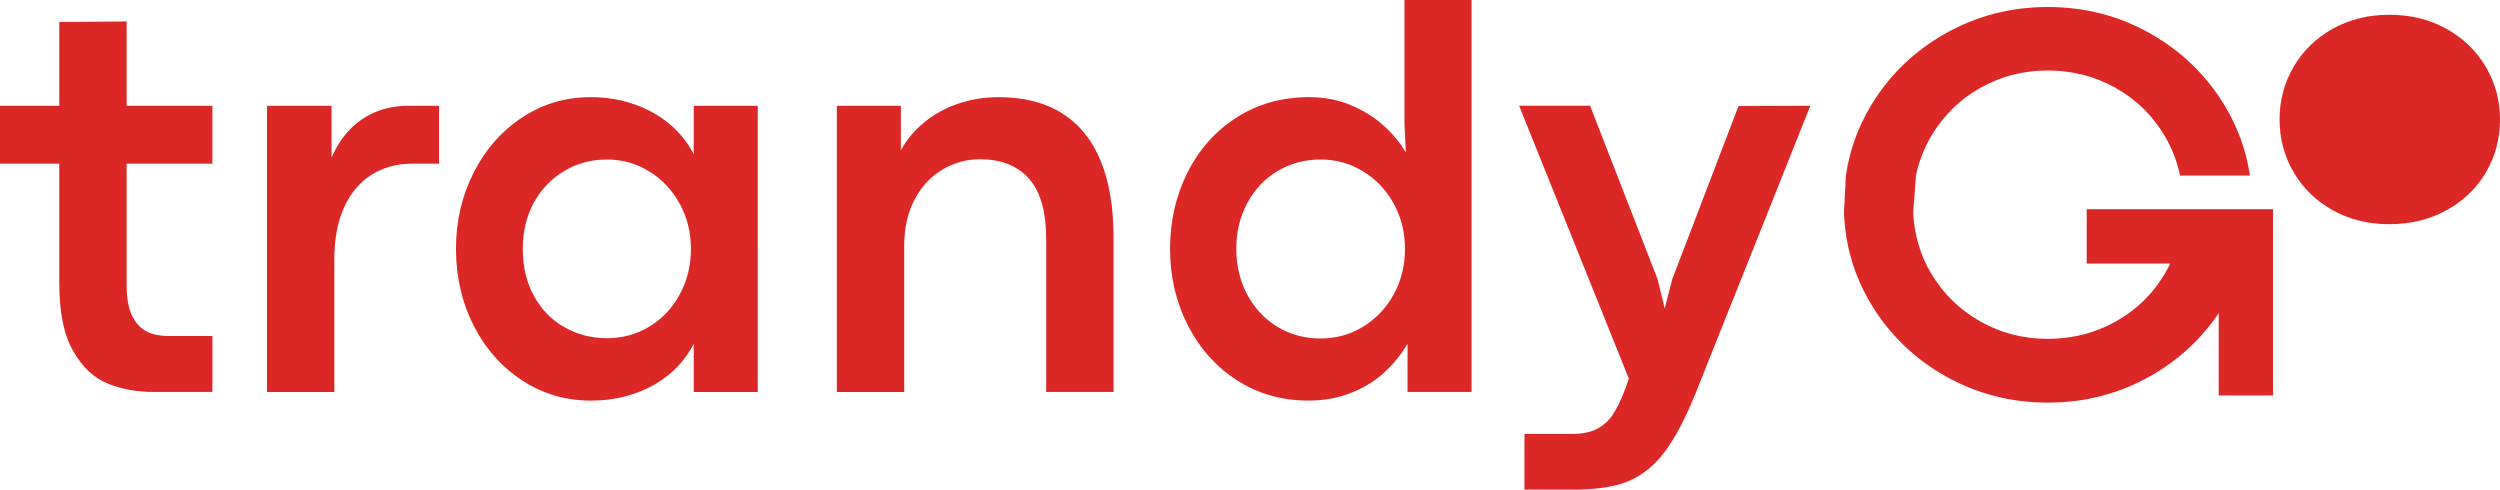 <?xml version="1.0" encoding="utf-8"?>
<!-- Generator: Adobe Illustrator 24.1.0, SVG Export Plug-In . SVG Version: 6.00 Build 0)  -->
<svg version="1.1" id="Layer_1" xmlns="http://www.w3.org/2000/svg" xmlns:xlink="http://www.w3.org/1999/xlink" x="0px" y="0px"
	 viewBox="0 0 1218.97 238.76" style="enable-background:new 0 0 1218.97 238.76;" xml:space="preserve">
<style type="text/css">
	.st0{fill:#FFFFFF;}
	.st1{fill:#DB2826;}
</style>
<g>
	<path class="st1" d="M61.76,10.45l-32.85,0.27v40.86H0v28.23h28.91v58.23c0,14.3,2.26,25.36,6.79,33.19
		c4.52,7.83,10.13,13.1,16.83,15.81c6.69,2.71,14.25,4.07,22.67,4.07h28.37v-27.28H81.98c-3.89,0-7.31-0.7-10.25-2.1
		c-2.94-1.4-5.34-3.91-7.19-7.53c-1.86-3.62-2.78-8.55-2.78-14.8V79.81h41.8V51.58h-41.8V10.45z"/>
	<path class="st1" d="M183.04,54.63c-4.84,2.04-9.05,4.94-12.62,8.69c-3.57,3.76-6.49,8.26-8.75,13.51V51.58h-31.49v139.54h32.85
		v-64.88c0-9.77,1.58-18.14,4.75-25.11c3.17-6.97,7.6-12.26,13.3-15.88c5.7-3.62,12.3-5.43,19.82-5.43h13.17V51.58h-14.93
		C193.24,51.58,187.88,52.6,183.04,54.63z"/>
	<path class="st1" d="M338.25,75.2c-2.98-5.79-6.97-10.75-11.94-14.86c-4.98-4.12-10.72-7.31-17.24-9.57
		c-6.52-2.26-13.57-3.4-21.18-3.4c-12.22,0-23.32,3.3-33.32,9.91c-10,6.6-17.87,15.56-23.62,26.88
		c-5.75,11.31-8.62,23.71-8.62,37.19c0,13.57,2.85,25.99,8.55,37.26c5.7,11.27,13.57,20.2,23.62,26.81
		c10.04,6.6,21.22,9.91,33.53,9.91c7.51,0,14.52-1.11,21.04-3.32c6.52-2.22,12.26-5.38,17.24-9.5c4.98-4.12,8.96-9.07,11.94-14.86
		v23.48h31.22V51.58h-31.22V75.2z M331.47,143.47c-3.62,6.7-8.55,11.95-14.8,15.74c-6.24,3.8-13.17,5.7-20.77,5.7
		c-7.42,0-14.27-1.76-20.56-5.29c-6.29-3.53-11.26-8.6-14.93-15.2c-3.67-6.6-5.5-14.3-5.5-23.07c0-8.6,1.83-16.17,5.5-22.74
		s8.62-11.67,14.86-15.34s13.12-5.5,20.63-5.5c7.51,0,14.41,1.95,20.7,5.84c6.29,3.89,11.24,9.16,14.86,15.81
		c3.62,6.65,5.43,13.96,5.43,21.92C336.9,129.4,335.09,136.78,331.47,143.47z"/>
	<path class="st1" d="M517.97,55.31c-8.33-5.29-18.69-7.94-31.08-7.94c-7.06,0-13.71,1.09-19.95,3.26
		c-6.24,2.17-11.74,5.23-16.49,9.16c-4.75,3.93-8.48,8.44-11.2,13.51V51.58h-31.22v139.54h32.85v-71.26c0-8.69,1.7-16.22,5.09-22.6
		c3.39-6.38,7.92-11.24,13.57-14.59c5.65-3.34,11.74-5.02,18.26-5.02c10.31,0,18.28,3.15,23.89,9.43
		c5.61,6.29,8.42,16.13,8.42,29.52v74.52h32.85v-75.2c0-14.75-2.08-27.22-6.24-37.4S526.29,60.61,517.97,55.31z"/>
	<path class="st1" d="M684.79,59.86l0.68,14.52c-2.71-4.71-6.33-9.09-10.86-13.17c-4.52-4.07-9.89-7.4-16.08-9.98
		c-6.2-2.58-12.92-3.87-20.16-3.87c-13.21,0-24.97,3.28-35.29,9.84c-10.31,6.56-18.32,15.5-24.02,26.81
		c-5.7,11.31-8.55,23.75-8.55,37.33c0,13.57,2.9,26.02,8.69,37.33c5.79,11.31,13.8,20.25,24.02,26.81
		c10.23,6.56,21.81,9.84,34.75,9.84c7.42,0,14.27-1.22,20.56-3.67c6.29-2.44,11.7-5.72,16.22-9.84c4.52-4.12,8.37-8.84,11.54-14.18
		v23.48h31.22V0h-32.71V59.86z M679.56,143.54c-3.67,6.65-8.64,11.9-14.93,15.74c-6.29,3.85-13.19,5.77-20.7,5.77
		c-7.87,0-14.93-1.92-21.18-5.77c-6.24-3.84-11.13-9.09-14.66-15.74c-3.53-6.65-5.29-14.05-5.29-22.19c0-8.33,1.81-15.81,5.43-22.47
		c3.62-6.65,8.55-11.83,14.79-15.54s13.21-5.57,20.9-5.57c7.51,0,14.41,1.92,20.7,5.77c6.29,3.85,11.27,9.09,14.93,15.75
		c3.66,6.65,5.5,14,5.5,22.06C685.06,129.49,683.23,136.89,679.56,143.54z"/>
	<path class="st1" d="M815.37,136.14l-3.67,14.25l-3.53-14.39l-32.85-84.43h-34.61l53.48,133.02l-1.63,4.75
		c-2.17,5.7-4.27,10.04-6.31,13.03c-2.04,2.98-4.64,5.27-7.8,6.85c-3.17,1.58-7.15,2.37-11.95,2.37h-23.21v27.15h23.48
		c9.95,0,18.05-1.02,24.3-3.05c6.24-2.04,11.83-5.63,16.76-10.79c4.93-5.16,9.84-12.99,14.73-23.48c0.99-2.17,1.97-4.37,2.92-6.58
		c0.95-2.22,1.88-4.5,2.78-6.86l54.43-136.41l-35.02,0.14L815.37,136.14z"/>
	<path class="st1" d="M1017.46,102v26.48h40.69c-0.79,1.64-1.62,3.27-2.55,4.85c-5.88,9.96-13.87,17.76-23.96,23.41
		c-10.09,5.66-21.15,8.48-33.19,8.48c-11.95,0-22.94-2.85-32.99-8.55c-10.04-5.7-18.01-13.51-23.89-23.41
		c-5.28-8.89-8.17-18.76-8.71-29.59l1.35-18.07c1.42-6.78,3.85-13.16,7.36-19.13c5.88-10,13.85-17.85,23.89-23.55
		c10.04-5.7,21.04-8.55,32.99-8.55c12.03,0,23.1,2.85,33.19,8.55c10.09,5.7,18.08,13.55,23.96,23.55
		c3.51,5.96,5.94,12.34,7.36,19.13h34.07c-1.79-12.15-5.9-23.58-12.38-34.26c-8.96-14.75-21.04-26.42-36.24-35.02
		c-15.2-8.6-31.85-12.9-49.95-12.9c-18.01,0-34.64,4.3-49.88,12.9c-15.25,8.6-27.33,20.27-36.24,35.02
		c-6.45,10.68-10.54,22.11-12.32,34.26l-0.93,18.07c0.61,16.06,4.99,30.96,13.25,44.66c8.91,14.79,20.99,26.49,36.24,35.09
		c15.25,8.6,31.88,12.89,49.88,12.89c18.1,0,34.75-4.3,49.95-12.89c13.66-7.72,24.78-17.95,33.4-30.68v40.08h26.48v-64.34V102
		h-26.48H1017.46z"/>
	<path class="st1" d="M1212.08,32.64c-4.6-7.81-11-14-19.2-18.58c-8.2-4.57-17.48-6.86-27.84-6.86c-10.3,0-19.53,2.29-27.7,6.86
		c-8.16,4.57-14.51,10.76-19.05,18.58c-4.54,7.82-6.8,16.35-6.8,25.62c0,9.33,2.28,17.9,6.85,25.71
		c4.57,7.81,10.92,13.99,19.05,18.53c8.13,4.54,17.31,6.81,27.55,6.81c10.43,0,19.76-2.27,27.99-6.81
		c8.23-4.54,14.63-10.7,19.2-18.49c4.57-7.78,6.85-16.37,6.85-25.76C1218.97,48.99,1216.67,40.45,1212.08,32.64z"/>
</g>
</svg>
